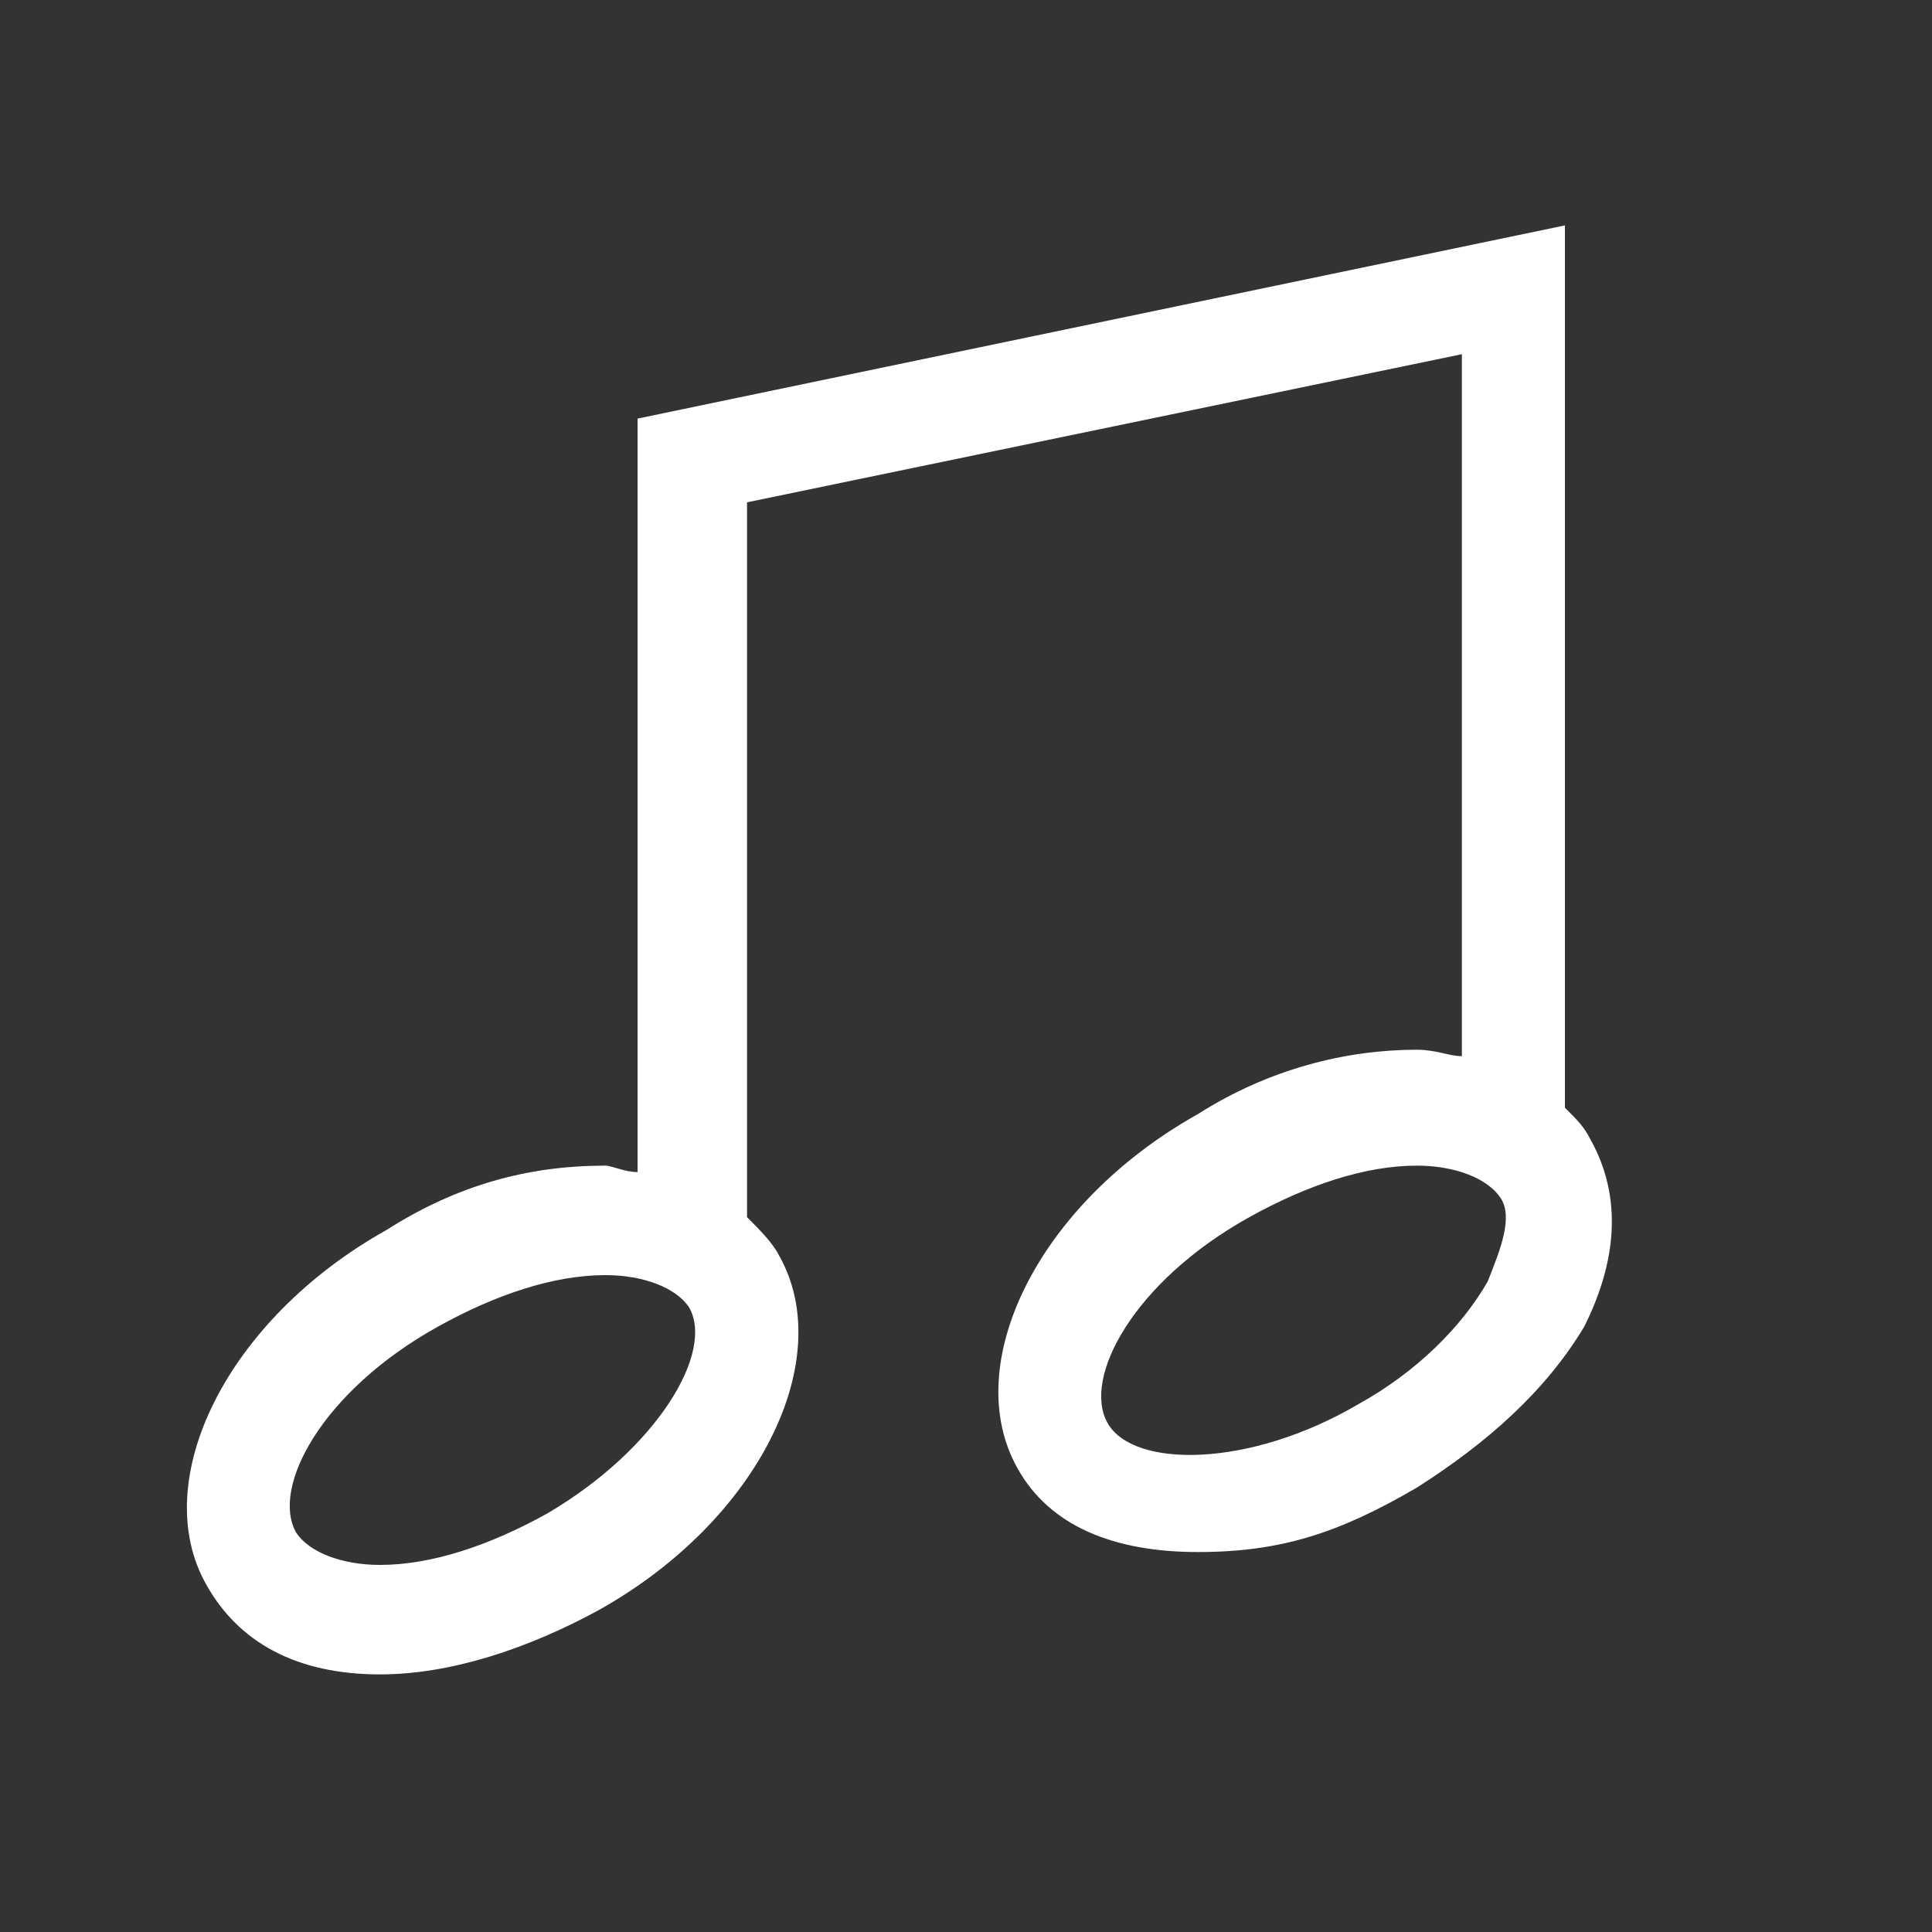 <?xml version="1.0" encoding="UTF-8"?>
<svg id="_レイヤー_1" data-name="レイヤー 1" xmlns="http://www.w3.org/2000/svg" version="1.1" viewBox="0 0 30 30">
  <rect x="0" y="0" width="30" height="30" fill="#333333" stroke="none"/>
  <defs>
    <style>
      .cls-1 {
        fill: #fff;
        stroke-width: 0px;
      }
    </style>
  </defs>
  <path class="cls-1" d="M24.7,17.7c-.1-.2-.2-.3-.4-.5V3.5l-14.4,3v11.7c-.2,0-.4-.1-.5-.1-1.2,0-2.3.3-3.4,1-2.5,1.4-3.7,3.9-2.8,5.5.5.9,1.4,1.4,2.7,1.4h0c1.1,0,2.3-.4,3.4-1,2.5-1.4,3.7-3.9,2.8-5.5-.1-.2-.3-.4-.5-.6V7.8l11.1-2.3v10.9c-.2,0-.4-.1-.7-.1-1.1,0-2.3.3-3.4,1-2.5,1.4-3.7,3.9-2.8,5.5.5.9,1.5,1.3,2.8,1.3s2.2-.3,3.4-1c1.1-.7,2-1.5,2.6-2.5.5-1,.6-2,.1-2.9ZM8.5,23.5c-.9.5-1.8.8-2.6.8h0c-.6,0-1.1-.2-1.3-.5-.4-.7.4-2.2,2.2-3.2.9-.5,1.8-.8,2.6-.8h0c.6,0,1.1.2,1.3.5.4.7-.5,2.2-2.2,3.2ZM23.1,19.9c-.4.7-1.1,1.4-2,1.9-1.7,1-3.5,1-3.9.3s.4-2.2,2.2-3.2c.9-.5,1.8-.8,2.6-.8h0c.6,0,1.1.2,1.3.5h0c.2.3,0,.8-.2,1.3Z"/>
</svg>